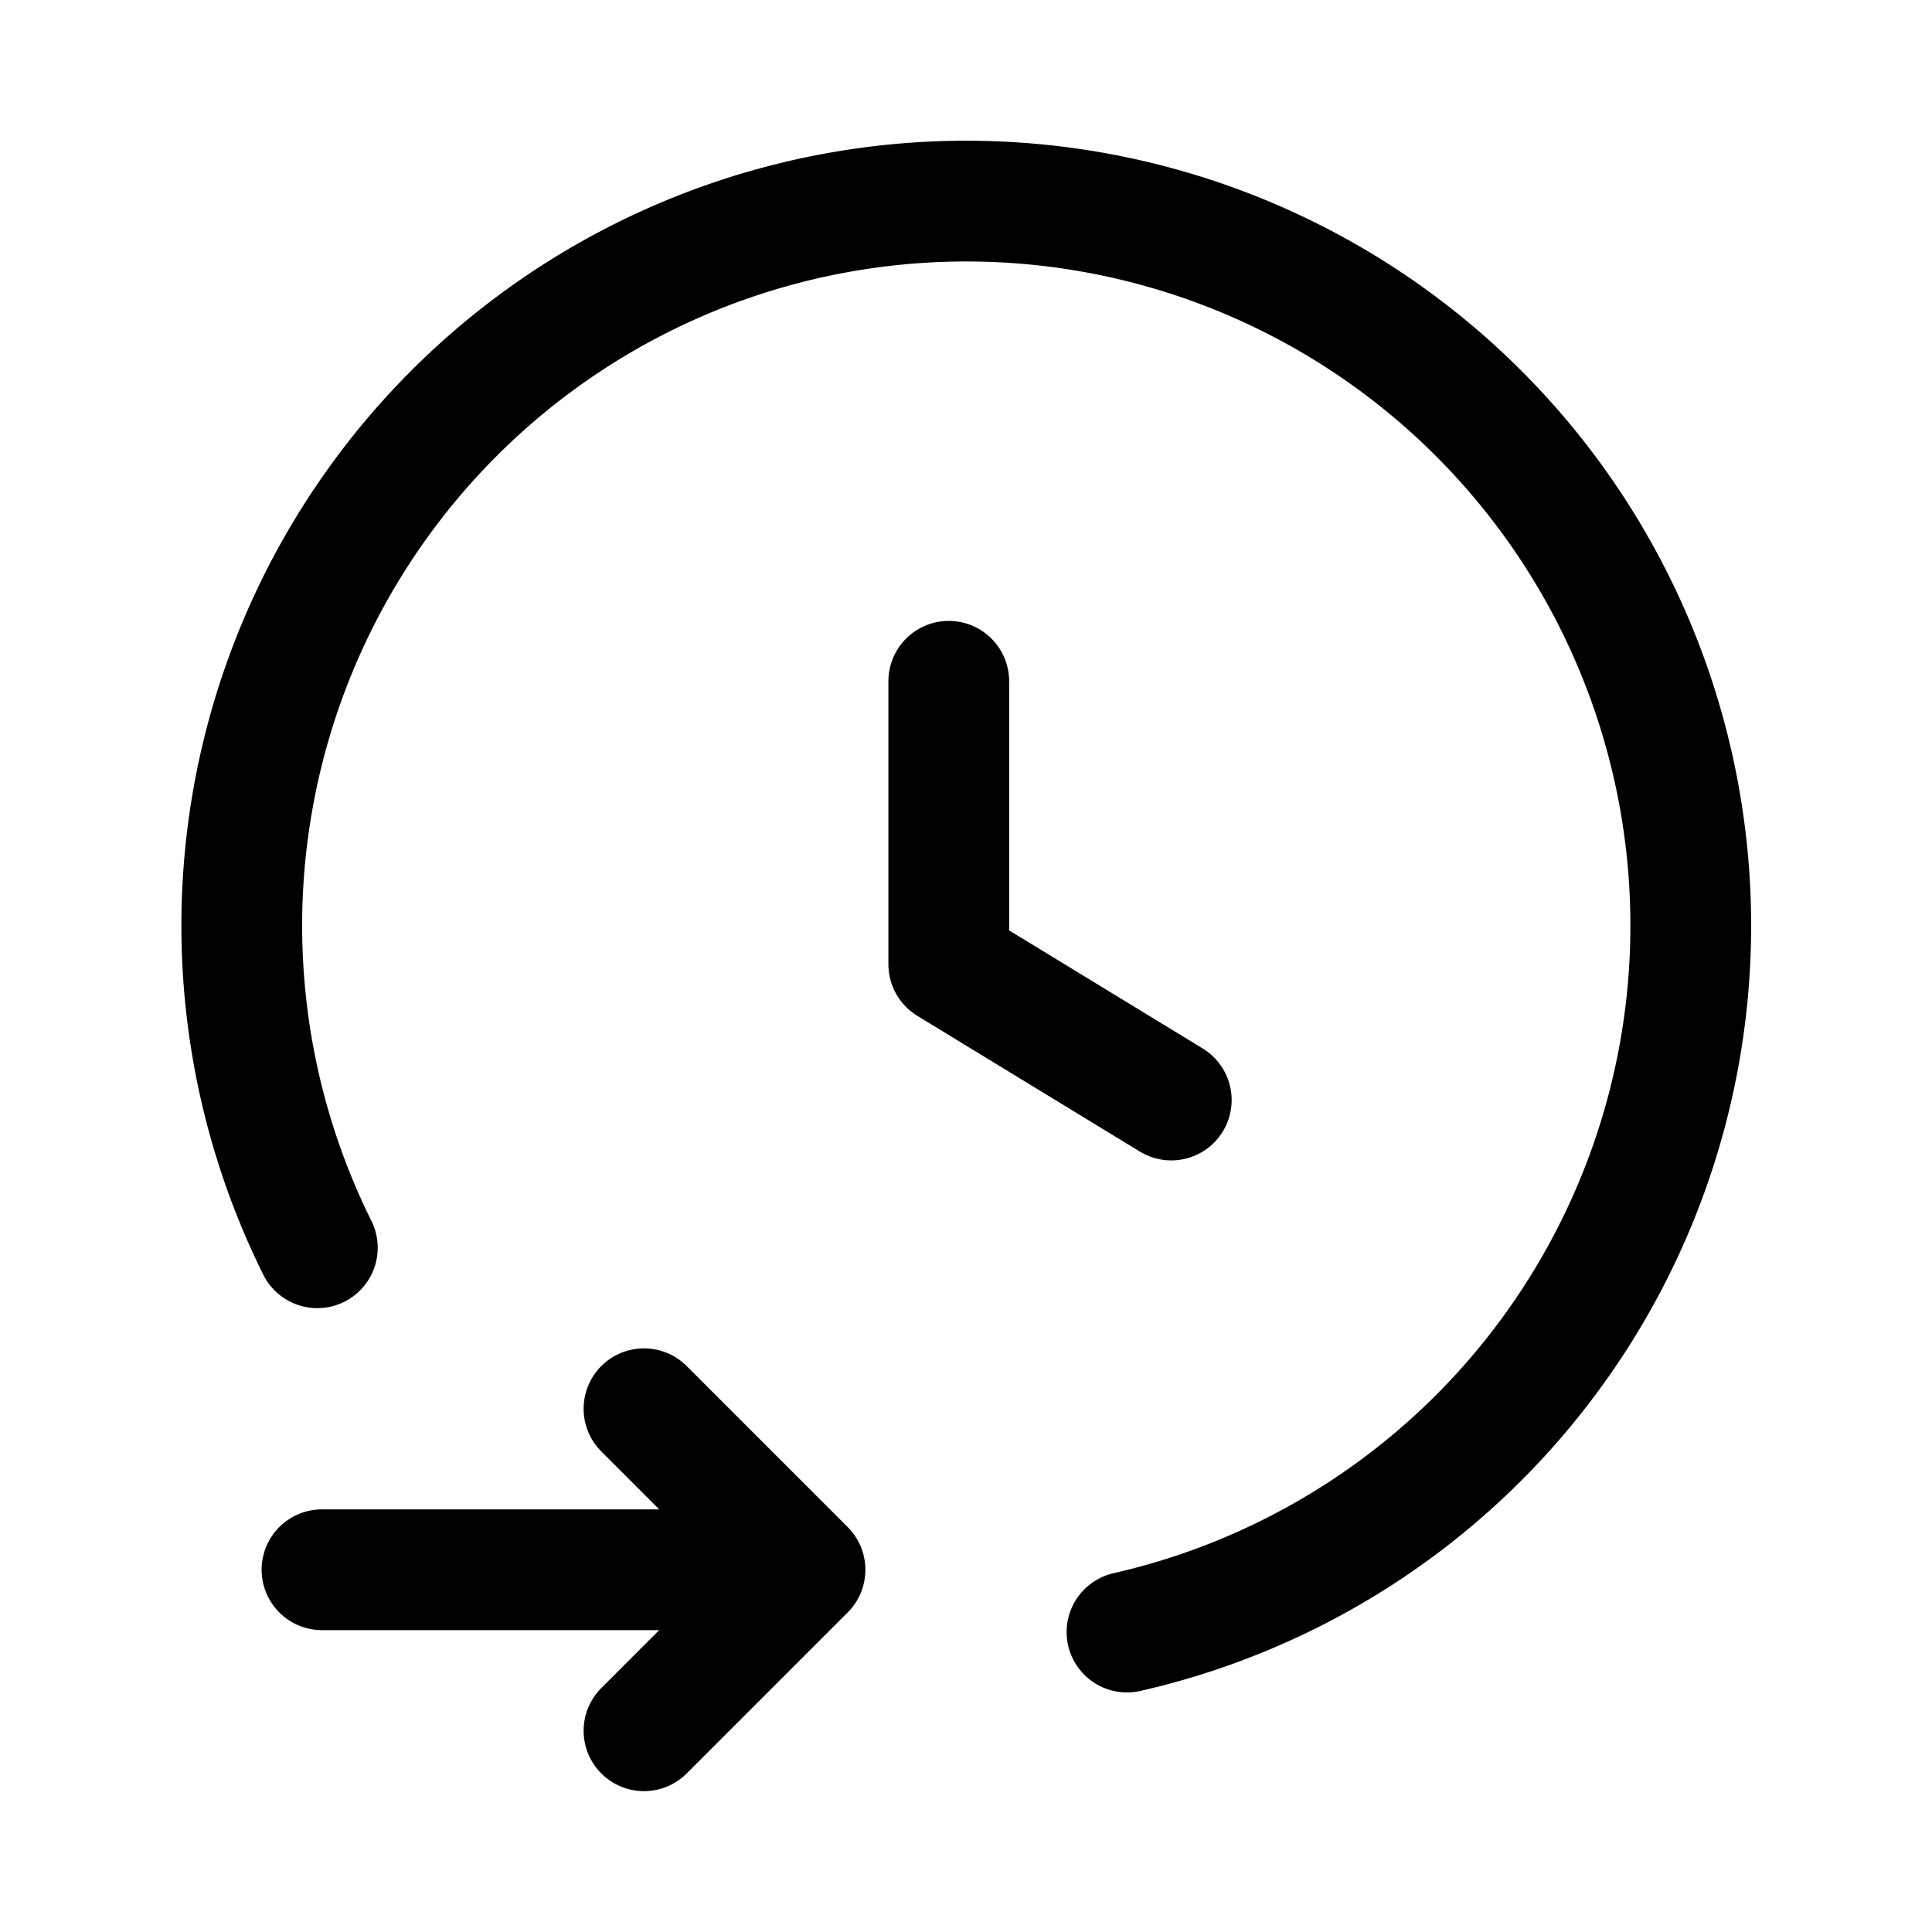 <svg xmlns="http://www.w3.org/2000/svg" viewBox="0 0 24 24"><g fill="none" stroke="currentColor" stroke-linecap="round" stroke-linejoin="round" stroke-width="1.5"><path d="m8 17.5 2 2-2 2m2-2H4m10 .774h0A9 9 0 1 0 3.942 15.5"/><path d="M11.786 8.463v3.516l2.764 1.686"/></g></svg>